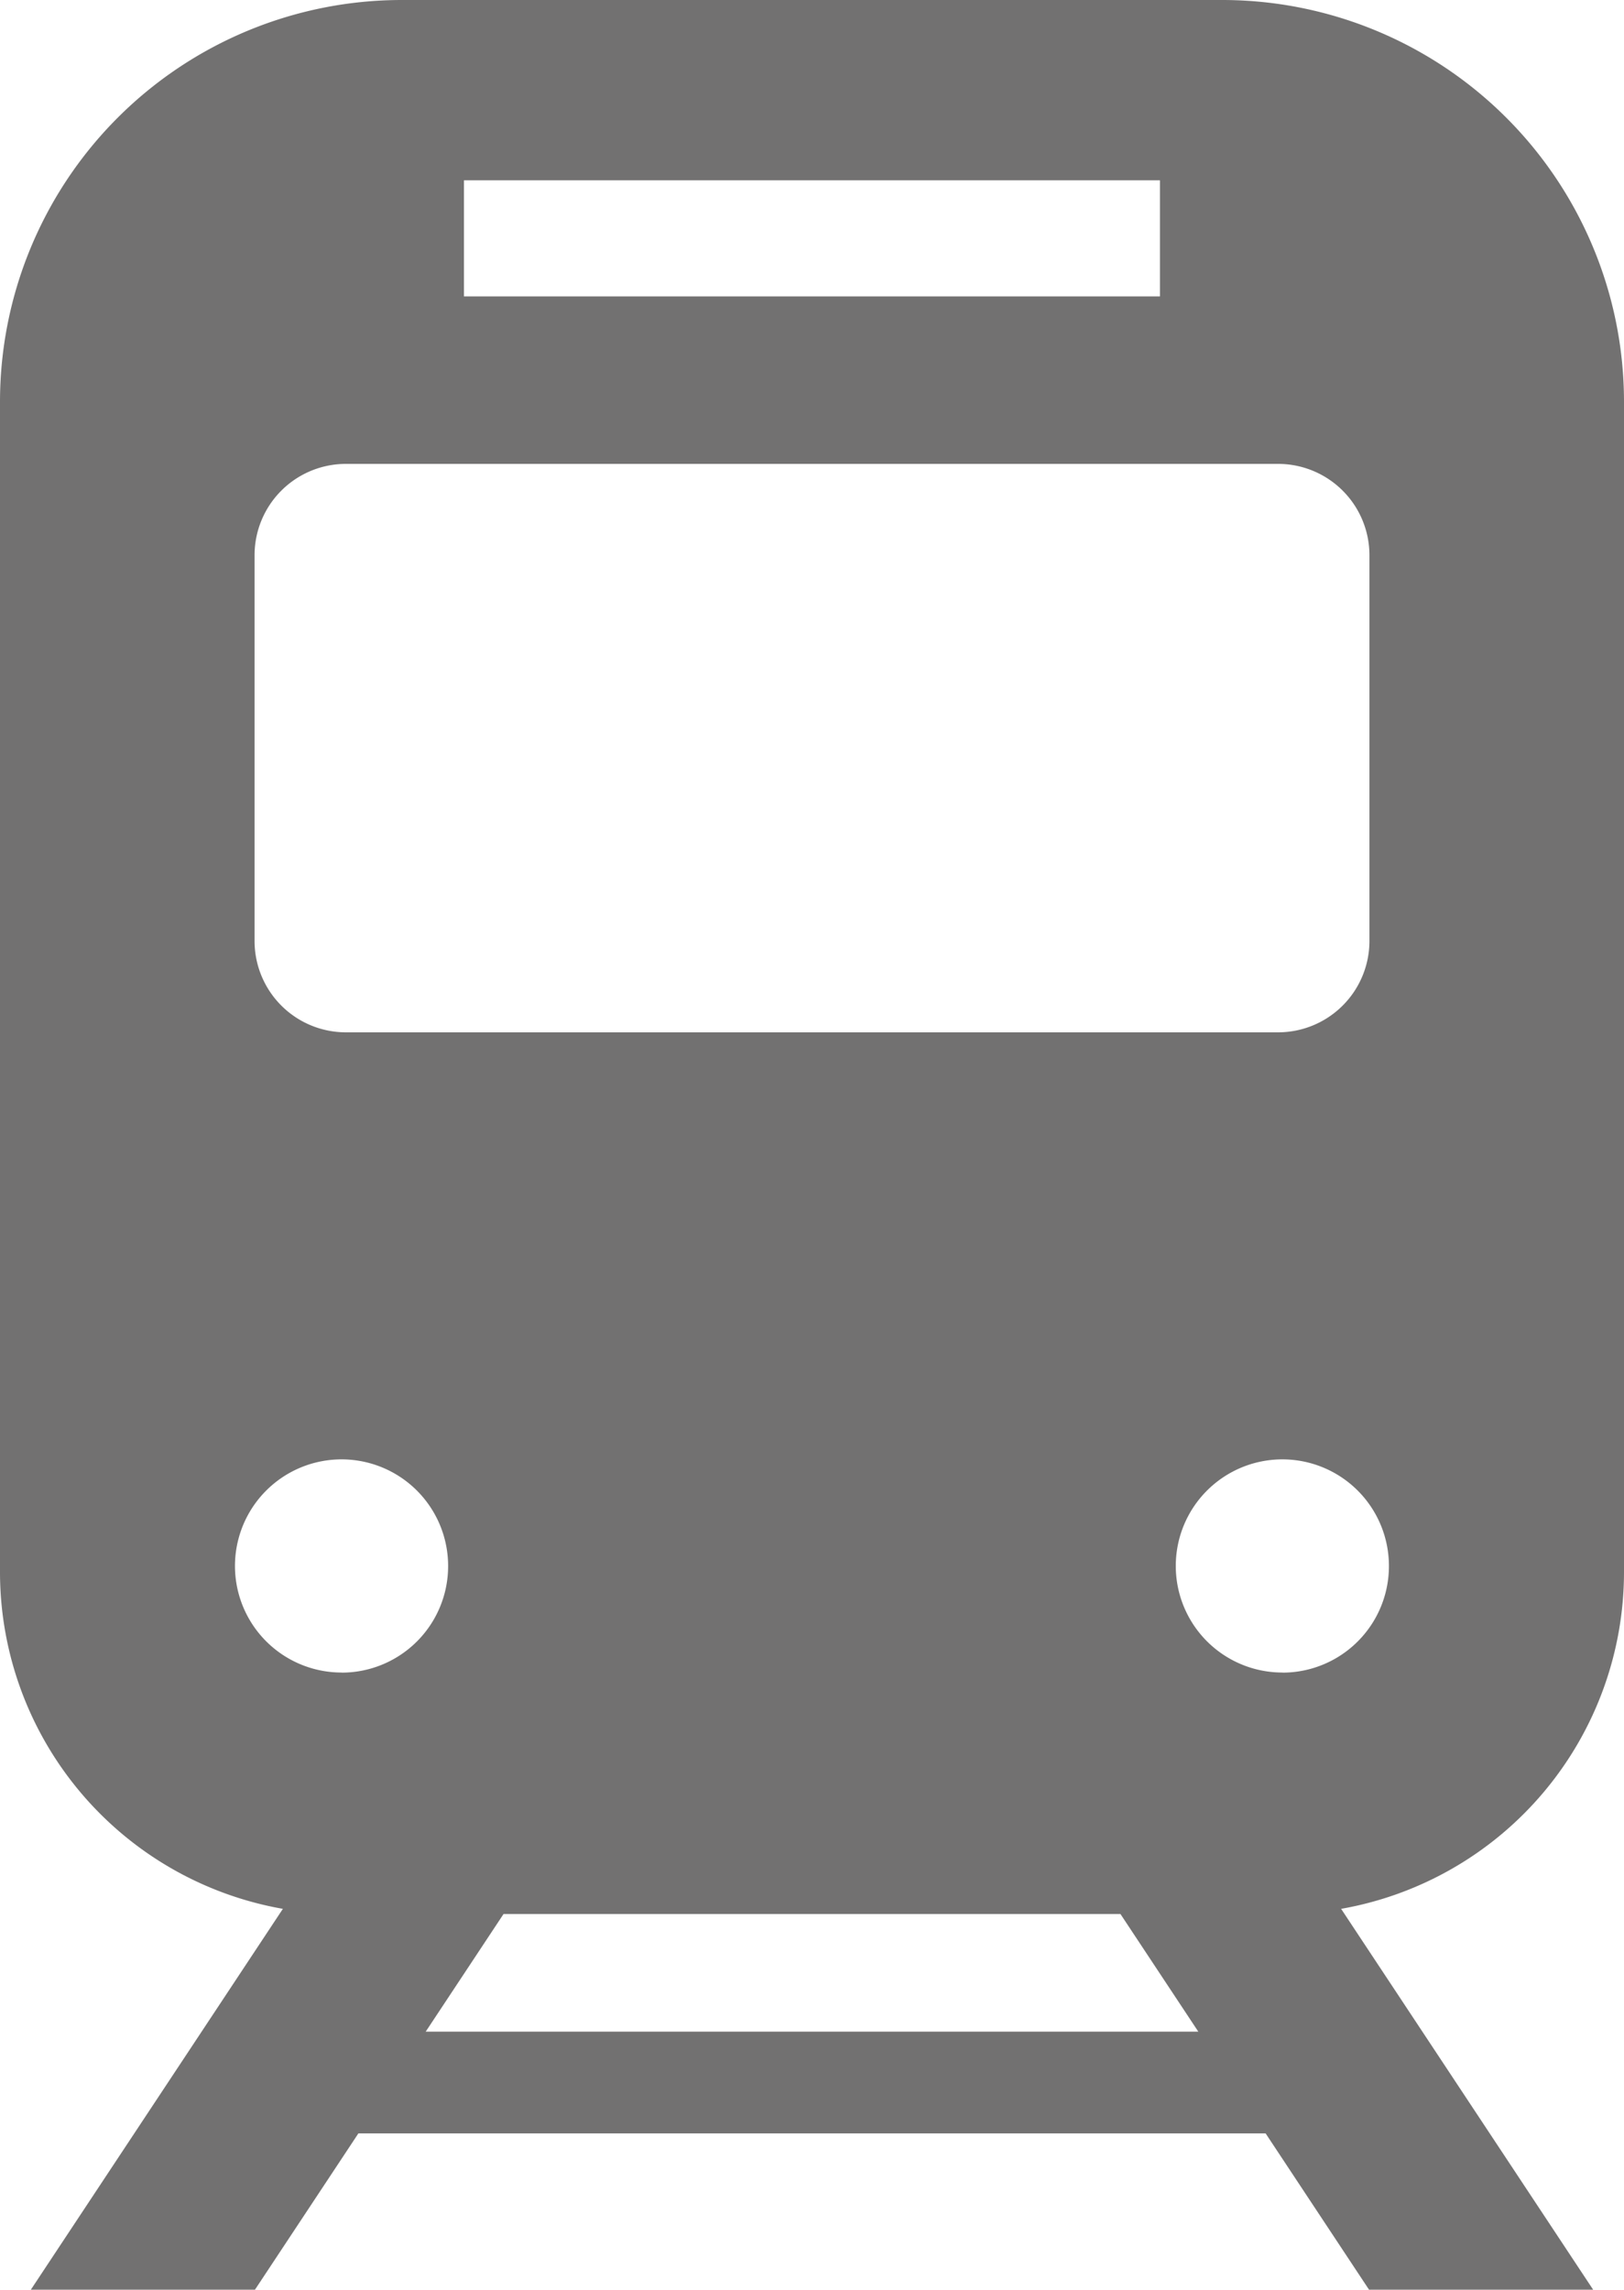 <svg xmlns="http://www.w3.org/2000/svg" width="16" height="22.558" viewBox="0 0 16 22.558">
  <g id="グループ_409" data-name="グループ 409" transform="translate(-203.749 -10151.029)">
    <g id="グループ_55" data-name="グループ 55">
      <path id="パス_72" data-name="パス 72" d="M219.749,10166.521v-11.533a3.959,3.959,0,0,0-3.96-3.959h-8.081a3.959,3.959,0,0,0-3.959,3.959v11.533a3.37,3.37,0,0,0,2.787,3.313l-2.483,3.752h2.208l1.019-1.54h8.938l1.019,1.54h2.208l-2.483-3.752A3.37,3.37,0,0,0,219.749,10166.521Zm-11.429-13.716h6.857v1.144H208.32Zm-2.063,3.694a.9.9,0,0,1,.9-.9h9.184a.9.9,0,0,1,.9.9v3.8a.9.9,0,0,1-.9.9h-9.184a.9.9,0,0,1-.9-.9v-3.8Zm.857,11.007a1.05,1.05,0,1,1,1.05-1.049A1.049,1.049,0,0,1,207.114,10167.507Zm.829,3.538.767-1.159h6.078l.767,1.159Zm8.441-3.538a1.05,1.05,0,1,1,1.049-1.049A1.049,1.049,0,0,1,216.384,10167.507Z" fill="#727171"/>
    </g>
  </g>
</svg>
